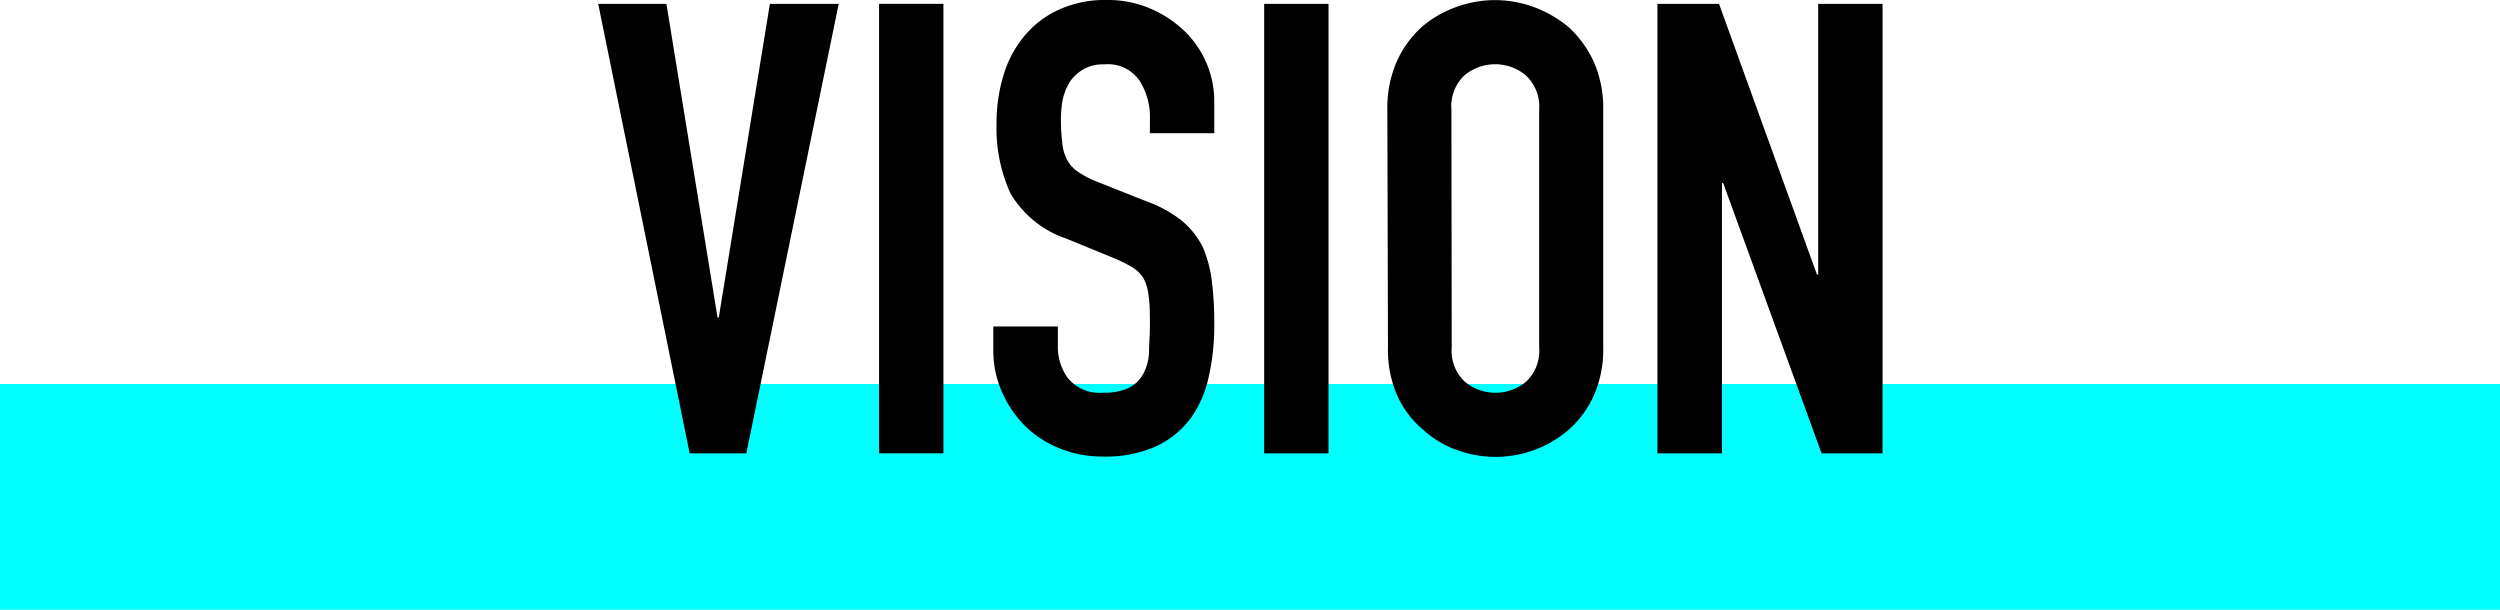 <svg xmlns="http://www.w3.org/2000/svg" viewBox="0 0 162.36 39.6"><defs><style>.cls-1{fill:aqua;}</style></defs><g id="Layer_2" data-name="Layer 2"><g id="レイヤー_2" data-name="レイヤー 2"><rect class="cls-1" y="24.94" width="162.36" height="14.66"/><path d="M54.47.25l-6,29.19H44.79L38.85.25h4.43L46.6,20.62h.08L50,.25Z"/><path d="M57.09,29.44V.25h4.18V29.44Z"/><path d="M78.86,8.65H74.68V7.71A4.37,4.37,0,0,0,74,5.23a2.48,2.48,0,0,0-2.27-1.05,2.6,2.6,0,0,0-1.39.33,2.74,2.74,0,0,0-.87.82A3.89,3.89,0,0,0,69,6.54,8,8,0,0,0,68.9,8,14.19,14.19,0,0,0,69,9.39a2.77,2.77,0,0,0,.31,1,2.13,2.13,0,0,0,.72.78,6.35,6.35,0,0,0,1.29.66l3.2,1.27a7.9,7.9,0,0,1,2.25,1.25A5.37,5.37,0,0,1,78.09,16a7.82,7.82,0,0,1,.61,2.24,21.92,21.92,0,0,1,.16,2.84,14.84,14.84,0,0,1-.37,3.43,7.15,7.15,0,0,1-1.18,2.68A6,6,0,0,1,75.05,29a8.05,8.05,0,0,1-3.4.65,7.35,7.35,0,0,1-2.83-.53,6.75,6.75,0,0,1-2.26-1.47,7.13,7.13,0,0,1-1.49-2.2,6.63,6.63,0,0,1-.56-2.73V21.2H68.7v1.31a3.44,3.44,0,0,0,.67,2.07,2.65,2.65,0,0,0,2.28.92,3.61,3.61,0,0,0,1.66-.31,2.17,2.17,0,0,0,.92-.88,3.19,3.19,0,0,0,.39-1.37c0-.53.06-1.13.06-1.78s0-1.4-.08-1.89a3.24,3.24,0,0,0-.33-1.19,2.24,2.24,0,0,0-.76-.74,9.8,9.8,0,0,0-1.25-.61l-3-1.23a6.7,6.7,0,0,1-3.63-2.93A10.18,10.18,0,0,1,64.72,8a10.58,10.58,0,0,1,.45-3.11,7.11,7.11,0,0,1,1.35-2.54,6.23,6.23,0,0,1,2.2-1.7A7.17,7.17,0,0,1,71.89,0a7,7,0,0,1,2.85.57A7.51,7.51,0,0,1,77,2.09,6.36,6.36,0,0,1,78.86,6.6Z"/><path d="M82.1,29.44V.25h4.18V29.44Z"/><path d="M90.1,7.13A7.44,7.44,0,0,1,90.71,4a6.66,6.66,0,0,1,1.64-2.26A7,7,0,0,1,94.59.45a7.28,7.28,0,0,1,5,0,7.64,7.64,0,0,1,2.28,1.31A7,7,0,0,1,103.5,4a7.44,7.44,0,0,1,.62,3.11V22.55a7.42,7.42,0,0,1-.62,3.16,6.57,6.57,0,0,1-1.59,2.17,7.16,7.16,0,0,1-2.28,1.35,7.28,7.28,0,0,1-5,0,6.58,6.58,0,0,1-2.24-1.35,6.29,6.29,0,0,1-1.64-2.17,7.42,7.42,0,0,1-.61-3.16Zm4.18,15.42a2.76,2.76,0,0,0,.84,2.23,3.11,3.11,0,0,0,4,0,2.76,2.76,0,0,0,.84-2.23V7.13A2.77,2.77,0,0,0,99.1,4.9a3.11,3.11,0,0,0-4,0,2.77,2.77,0,0,0-.84,2.23Z"/><path d="M107.64,29.44V.25h4L118,17.83h.08V.25h4.18V29.44H118.3l-6.39-17.55h-.08V29.44Z"/></g></g></svg>